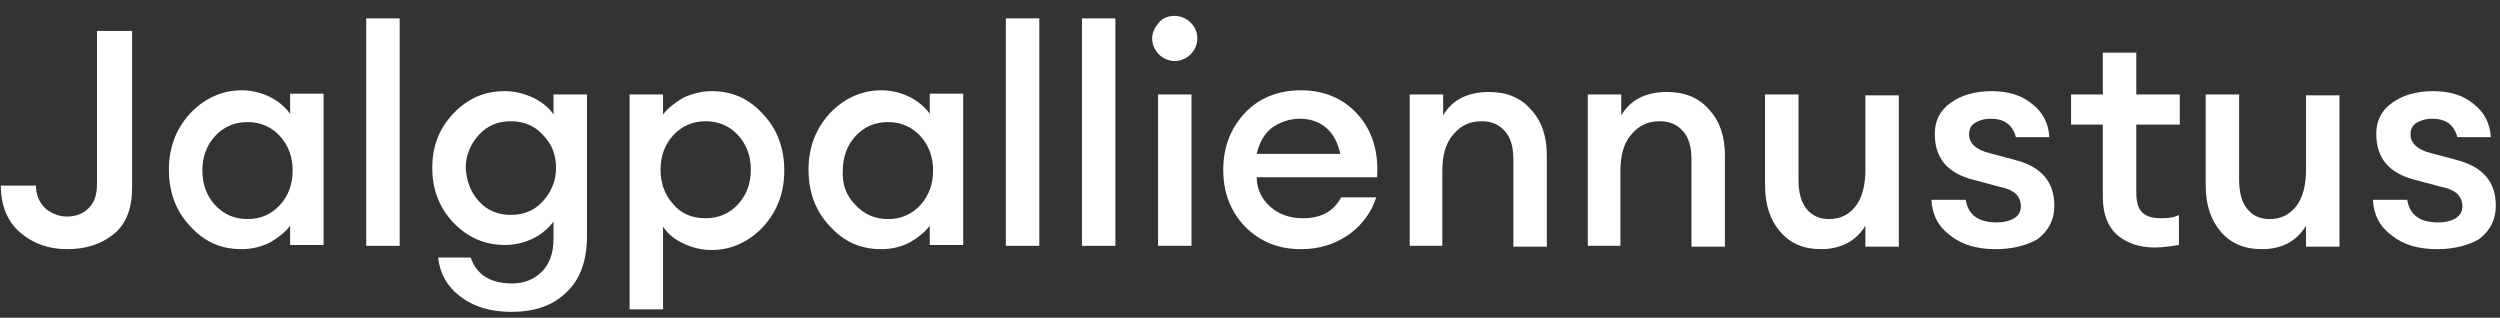 <?xml version="1.0" encoding="UTF-8" standalone="no"?>
<!DOCTYPE svg PUBLIC "-//W3C//DTD SVG 1.1//EN" "http://www.w3.org/Graphics/SVG/1.1/DTD/svg11.dtd">
<svg viewBox="0 0 299 38" version="1.1" xmlns="http://www.w3.org/2000/svg" xmlns:xlink="http://www.w3.org/1999/xlink" xml:space="preserve" xmlns:serif="http://www.serif.com/" style="fill-rule:evenodd;clip-rule:evenodd;stroke-linejoin:round;stroke-miterlimit:2;">
    <rect x="0" y="0" width="299" height="38" fill="#333333" stroke="none"/>
    <g transform="matrix(1,0,0,1,-98,0)">
        <path d="M106,29.8C103.8,29.8 101.9,29.1 100.4,27.8C98.9,26.5 98.1,24.6 98.1,22.2L102.3,22.2C102.3,23.3 102.7,24.2 103.4,24.9C104.1,25.5 105,25.9 106,25.9C107,25.9 107.9,25.6 108.6,24.9C109.3,24.2 109.6,23.3 109.6,22L109.6,3.7L113.8,3.7L113.8,22.4C113.8,24.9 113.1,26.8 111.6,28C110.1,29.2 108.3,29.8 106,29.8Z" style="fill:white;fill-rule:nonzero;"/>
    </g>
    <g transform="matrix(1,0,0,1,-98,0)">
        <path d="M126.9,29.8C124.4,29.8 122.4,28.9 120.7,27C119,25.2 118.2,22.9 118.2,20.3C118.2,17.7 119,15.5 120.7,13.6C122.4,11.8 124.5,10.8 126.9,10.8C128.1,10.8 129.3,11.1 130.3,11.6C131.3,12.1 132.1,12.8 132.7,13.6L132.7,11.2L136.7,11.2L136.7,29.3L132.7,29.3L132.7,27C132.1,27.8 131.3,28.4 130.3,29C129.3,29.5 128.1,29.8 126.9,29.8ZM123.7,24.5C124.7,25.6 126,26.2 127.6,26.2C129.2,26.2 130.5,25.6 131.5,24.5C132.5,23.4 133,22 133,20.4C133,18.8 132.5,17.4 131.5,16.3C130.5,15.2 129.2,14.6 127.6,14.6C126,14.6 124.7,15.2 123.7,16.3C122.7,17.4 122.2,18.8 122.2,20.4C122.2,22 122.7,23.4 123.7,24.5Z" style="fill:white;fill-rule:nonzero;"/>
    </g>
    <g transform="matrix(1,0,0,1,-98,0)">
        <rect x="141.8" y="2.2" width="4" height="27.2" style="fill:white;fill-rule:nonzero;"/>
    </g>
    <g transform="matrix(1,0,0,1,-98,0)">
        <path d="M159.2,37.3C156.7,37.3 154.7,36.7 153.1,35.5C151.5,34.3 150.6,32.7 150.4,30.8L154.3,30.8C155,32.9 156.7,33.9 159.3,33.9C160.7,33.9 161.9,33.4 162.8,32.5C163.7,31.6 164.2,30.3 164.2,28.6L164.2,26.5C163.6,27.3 162.8,28 161.8,28.5C160.8,29 159.6,29.3 158.4,29.3C156,29.3 153.9,28.4 152.2,26.6C150.5,24.8 149.7,22.6 149.7,20.1C149.7,17.5 150.5,15.4 152.2,13.6C153.9,11.8 155.9,10.9 158.4,10.9C159.6,10.9 160.7,11.2 161.8,11.7C162.8,12.2 163.7,12.9 164.2,13.7L164.2,11.3L168.2,11.3L168.2,28.3C168.2,31.3 167.3,33.6 165.6,35.1C164,36.6 161.8,37.3 159.2,37.3ZM155.3,24.1C156.3,25.2 157.6,25.7 159.1,25.7C160.6,25.7 161.9,25.2 162.9,24.1C163.9,23 164.5,21.7 164.5,20.1C164.5,18.5 164,17.2 162.9,16.1C161.9,15 160.6,14.5 159.1,14.5C157.6,14.5 156.3,15 155.3,16.1C154.3,17.2 153.7,18.5 153.7,20.1C153.8,21.7 154.3,23 155.3,24.1Z" style="fill:white;fill-rule:nonzero;"/>
    </g>
    <g transform="matrix(1,0,0,1,-98,0)">
        <path d="M177.3,37L173.3,37L173.3,11.3L177.3,11.3L177.3,13.7C177.9,12.9 178.7,12.3 179.7,11.7C180.8,11.2 181.9,10.9 183.1,10.9C185.6,10.9 187.6,11.8 189.3,13.7C191,15.5 191.8,17.8 191.8,20.4C191.8,23 191,25.2 189.3,27.1C187.6,28.9 185.5,29.9 183.1,29.9C181.9,29.9 180.7,29.6 179.7,29.1C178.6,28.6 177.8,27.9 177.3,27.1L177.3,37ZM182.4,26.1C184,26.1 185.3,25.5 186.3,24.4C187.3,23.3 187.8,21.9 187.8,20.3C187.8,18.7 187.3,17.3 186.3,16.2C185.3,15.1 184,14.5 182.4,14.5C180.8,14.5 179.5,15.1 178.5,16.2C177.5,17.3 177,18.7 177,20.3C177,21.9 177.5,23.3 178.5,24.4C179.5,25.6 180.8,26.1 182.4,26.1Z" style="fill:white;fill-rule:nonzero;"/>
    </g>
    <g transform="matrix(1,0,0,1,-98,0)">
        <path d="M203.4,29.8C200.9,29.8 198.9,28.9 197.2,27C195.5,25.2 194.7,22.9 194.7,20.3C194.7,17.7 195.5,15.5 197.2,13.6C198.9,11.8 201,10.8 203.4,10.8C204.6,10.8 205.8,11.1 206.8,11.6C207.8,12.1 208.6,12.8 209.2,13.6L209.2,11.2L213.2,11.2L213.2,29.3L209.2,29.3L209.2,27C208.6,27.8 207.8,28.4 206.8,29C205.8,29.5 204.7,29.8 203.4,29.8ZM200.3,24.5C201.3,25.6 202.6,26.2 204.2,26.2C205.8,26.2 207.1,25.6 208.1,24.5C209.1,23.4 209.6,22 209.6,20.4C209.6,18.8 209.1,17.4 208.1,16.3C207.1,15.2 205.8,14.6 204.2,14.6C202.6,14.6 201.3,15.2 200.3,16.3C199.3,17.4 198.8,18.8 198.8,20.4C198.7,22 199.2,23.4 200.3,24.5Z" style="fill:white;fill-rule:nonzero;"/>
    </g>
    <g transform="matrix(1,0,0,1,-98,0)">
        <rect x="218.3" y="2.2" width="4" height="27.2" style="fill:white;fill-rule:nonzero;"/>
    </g>
    <g transform="matrix(1,0,0,1,-98,0)">
        <rect x="227.4" y="2.2" width="4" height="27.2" style="fill:white;fill-rule:nonzero;"/>
    </g>
    <g transform="matrix(1,0,0,1,-98,0)">
        <path d="M238.5,7.3C237.8,7.3 237.1,7 236.6,6.5C236.1,6 235.8,5.3 235.8,4.6C235.8,3.9 236.1,3.3 236.6,2.7C237.1,2.1 237.8,1.9 238.5,1.9C239.2,1.9 239.9,2.2 240.4,2.7C240.9,3.2 241.2,3.8 241.2,4.6C241.2,5.3 240.9,6 240.4,6.5C239.9,7 239.2,7.3 238.5,7.3ZM236.5,29.4L236.5,11.3L240.5,11.3L240.5,29.4L236.5,29.4Z" style="fill:white;fill-rule:nonzero;"/>
    </g>
    <g transform="matrix(1,0,0,1,-98,0)">
        <path d="M253.6,29.8C250.9,29.8 248.7,28.9 246.9,27.1C245.2,25.3 244.3,23.1 244.3,20.3C244.3,17.6 245.2,15.3 246.9,13.5C248.6,11.7 250.9,10.8 253.6,10.8C256.4,10.8 258.7,11.8 260.4,13.7C262.1,15.6 262.9,18.1 262.7,21.2L248.3,21.2C248.3,22.6 248.9,23.8 249.9,24.7C250.9,25.6 252.2,26.1 253.8,26.1C256,26.1 257.5,25.3 258.4,23.6L262.6,23.6C262,25.4 261,26.8 259.4,28C257.7,29.2 255.8,29.8 253.6,29.8ZM253.5,14.2C252.2,14.2 251.1,14.6 250.1,15.3C249.2,16 248.6,17.1 248.3,18.4L258.3,18.4C258,17 257.4,15.9 256.5,15.2C255.8,14.6 254.7,14.2 253.5,14.2Z" style="fill:white;fill-rule:nonzero;"/>
    </g>
    <g transform="matrix(1,0,0,1,-98,0)">
        <path d="M266.6,29.4L266.6,11.3L270.6,11.3L270.6,13.8C271.7,11.9 273.6,11 276.1,11C278.2,11 279.9,11.7 281.1,13.1C282.4,14.5 283,16.3 283,18.6L283,29.5L279,29.5L279,19.1C279,17.6 278.7,16.5 278,15.7C277.3,14.9 276.4,14.5 275.2,14.5C273.8,14.5 272.7,15 271.8,16.1C270.9,17.1 270.5,18.6 270.5,20.5L270.5,29.4L266.6,29.4Z" style="fill:white;fill-rule:nonzero;"/>
    </g>
    <g transform="matrix(1,0,0,1,-98,0)">
        <path d="M287.9,29.4L287.9,11.3L291.9,11.3L291.9,13.8C293,11.9 294.9,11 297.4,11C299.5,11 301.2,11.7 302.4,13.1C303.7,14.5 304.3,16.3 304.3,18.6L304.3,29.5L300.3,29.5L300.3,19.1C300.3,17.6 300,16.5 299.3,15.7C298.6,14.9 297.7,14.5 296.5,14.5C295.1,14.5 294,15 293.1,16.1C292.2,17.1 291.8,18.6 291.8,20.5L291.8,29.4L287.9,29.4Z" style="fill:white;fill-rule:nonzero;"/>
    </g>
    <g transform="matrix(1,0,0,1,-98,0)">
        <path d="M315.8,29.8C313.7,29.8 312.1,29.1 310.9,27.7C309.7,26.3 309.1,24.5 309.1,22.1L309.1,11.3L313.1,11.3L313.1,21.5C313.1,23 313.4,24.1 314,24.9C314.6,25.7 315.5,26.2 316.7,26.2C318.1,26.2 319.1,25.7 319.9,24.7C320.7,23.7 321.1,22.2 321.1,20.3L321.1,11.4L325.1,11.4L325.1,29.5L321.1,29.5L321.1,27C320,28.8 318.2,29.8 315.8,29.8Z" style="fill:white;fill-rule:nonzero;"/>
    </g>
    <g transform="matrix(1,0,0,1,-98,0)">
        <path d="M336.7,29.8C334.5,29.8 332.7,29.3 331.3,28.2C329.8,27.1 329.1,25.7 329,23.9L333.1,23.9C333.4,25.7 334.6,26.6 336.8,26.6C337.7,26.6 338.4,26.4 338.9,26.1C339.4,25.8 339.7,25.3 339.7,24.7C339.7,24.1 339.5,23.6 339.1,23.2C338.7,22.8 338,22.5 337,22.3L334,21.5C330.9,20.7 329.4,18.9 329.4,16C329.4,14.5 330,13.2 331.3,12.3C332.5,11.4 334.2,10.9 336.2,10.9C338.2,10.9 339.8,11.4 341,12.4C342.3,13.4 343,14.7 343.1,16.4L339.1,16.4C338.7,14.9 337.7,14.2 336.1,14.2C335.3,14.2 334.7,14.4 334.2,14.7C333.7,15 333.5,15.5 333.5,16.1C333.5,17.1 334.3,17.9 335.9,18.3L338.9,19.1C342.1,19.9 343.7,21.7 343.7,24.6C343.7,26.3 343,27.6 341.7,28.6C340.5,29.3 338.8,29.8 336.7,29.8Z" style="fill:white;fill-rule:nonzero;"/>
    </g>
    <g transform="matrix(1,0,0,1,-98,0)">
        <path d="M355.7,29.6C353.9,29.6 352.4,29.1 351.2,28.1C350.1,27.1 349.5,25.6 349.5,23.6L349.5,14.9L345.7,14.9L345.7,11.3L349.5,11.3L349.5,6.3L353.5,6.3L353.5,11.3L358.7,11.3L358.7,14.9L353.5,14.9L353.5,23C353.5,24.1 353.7,24.9 354.2,25.4C354.7,25.9 355.5,26.1 356.5,26.1C357.4,26.1 358.1,26 358.6,25.7L358.6,29.3C357.8,29.4 356.8,29.6 355.7,29.6Z" style="fill:white;fill-rule:nonzero;"/>
    </g>
    <g transform="matrix(1,0,0,1,-98,0)">
        <path d="M368.5,29.8C366.4,29.8 364.8,29.1 363.6,27.7C362.4,26.3 361.8,24.5 361.8,22.1L361.8,11.3L365.8,11.3L365.8,21.5C365.8,23 366.1,24.1 366.7,24.9C367.3,25.7 368.2,26.2 369.4,26.2C370.8,26.2 371.8,25.7 372.6,24.7C373.4,23.7 373.8,22.2 373.8,20.3L373.8,11.4L377.8,11.4L377.8,29.5L373.8,29.5L373.8,27C372.7,28.8 371,29.8 368.5,29.8Z" style="fill:white;fill-rule:nonzero;"/>
    </g>
    <g transform="matrix(1,0,0,1,-98,0)">
        <path d="M389.5,29.8C387.3,29.8 385.5,29.3 384.1,28.2C382.6,27.1 381.9,25.7 381.8,23.9L385.9,23.9C386.2,25.7 387.4,26.6 389.6,26.6C390.5,26.6 391.2,26.4 391.7,26.1C392.2,25.8 392.5,25.3 392.5,24.7C392.5,24.1 392.3,23.6 391.9,23.2C391.5,22.8 390.8,22.5 389.8,22.3L386.8,21.5C383.7,20.7 382.2,18.9 382.2,16C382.2,14.5 382.8,13.2 384.1,12.3C385.3,11.4 387,10.9 389,10.9C391,10.9 392.6,11.4 393.8,12.4C395.1,13.4 395.8,14.7 395.9,16.4L391.9,16.4C391.5,14.9 390.5,14.2 388.9,14.2C388.1,14.2 387.5,14.4 387,14.7C386.5,15 386.3,15.5 386.3,16.1C386.3,17.1 387.1,17.9 388.7,18.3L391.7,19.1C394.9,19.9 396.5,21.7 396.5,24.6C396.5,26.3 395.8,27.6 394.5,28.6C393.3,29.3 391.6,29.8 389.5,29.8Z" style="fill:white;fill-rule:nonzero;"/>
    </g>
</svg>
